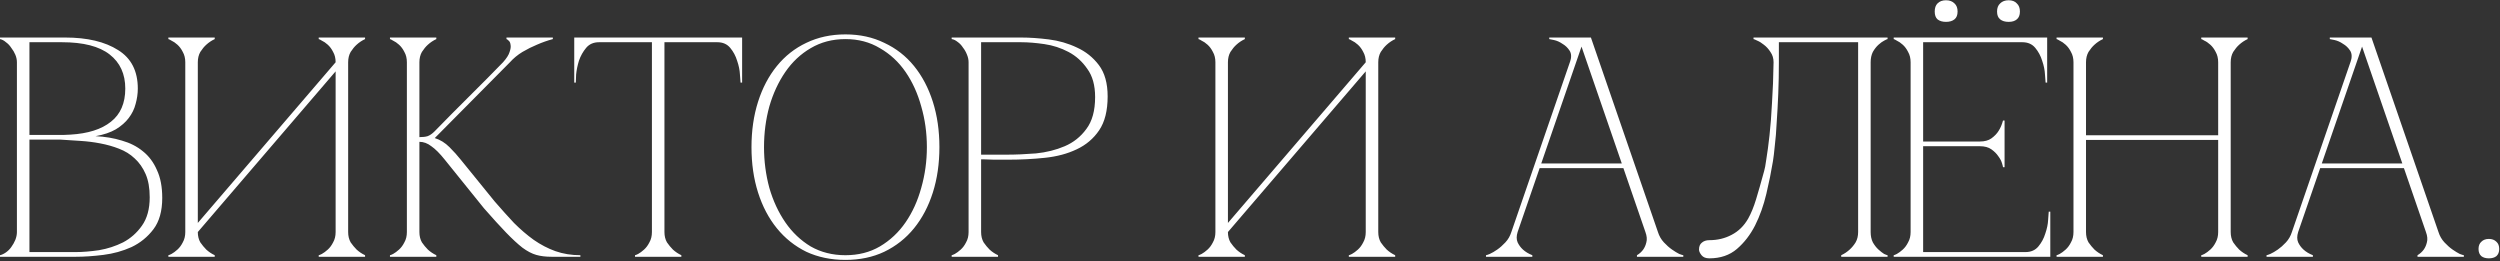 <?xml version="1.0" encoding="UTF-8"?> <svg xmlns="http://www.w3.org/2000/svg" width="1772" height="185" viewBox="0 0 1772 185" fill="none"><rect x="0" y="0" width="1772" height="185" fill="#333333" stroke="none"/><path d="M11.988 44.138C11.988 42.362 11.618 40.586 10.878 38.81C10.138 37.034 9.176 35.406 7.992 33.926C6.956 32.298 5.698 30.966 4.218 29.93C2.886 28.746 1.48 28.006 0 27.71V26.6H46.176C61.864 26.6 74.37 29.56 83.694 35.48C93.018 41.252 97.68 50.354 97.68 62.786C97.68 66.338 97.162 69.964 96.126 73.664C95.238 77.216 93.61 80.546 91.242 83.654C89.022 86.614 85.988 89.278 82.14 91.646C78.292 93.866 73.482 95.494 67.71 96.53C74.37 96.826 80.586 97.862 86.358 99.638C92.13 101.266 97.088 103.782 101.232 107.186C105.524 110.59 108.854 115.03 111.222 120.506C113.738 125.834 114.996 132.42 114.996 140.264C114.996 149.588 112.924 156.988 108.78 162.464C104.636 167.94 99.456 172.158 93.24 175.118C87.024 177.93 80.364 179.78 73.26 180.668C66.156 181.556 59.644 182 53.724 182H0V180.89C1.332 180.594 2.738 179.928 4.218 178.892C5.698 177.856 6.956 176.598 7.992 175.118C9.176 173.49 10.138 171.788 10.878 170.012C11.618 168.088 11.988 166.238 11.988 164.462V44.138ZM20.868 95.642C20.572 95.642 21.904 95.642 24.864 95.642C27.824 95.642 31.154 95.642 34.854 95.642C38.554 95.642 41.958 95.642 45.066 95.642C48.322 95.494 49.95 95.42 49.95 95.42C62.382 94.68 71.928 91.646 78.588 86.318C85.396 80.99 88.8 73.146 88.8 62.786C88.8 52.426 85.1 44.36 77.7 38.588C70.3 32.816 59.052 29.93 43.956 29.93H20.868V95.642ZM53.724 178.67C58.608 178.67 64.084 178.226 70.152 177.338C76.22 176.302 81.918 174.452 87.246 171.788C92.574 168.976 97.014 165.054 100.566 160.022C104.266 154.842 106.116 148.108 106.116 139.82C106.116 133.308 105.154 127.832 103.23 123.392C101.306 118.952 98.716 115.252 95.46 112.292C92.352 109.332 88.652 107.038 84.36 105.41C80.216 103.782 75.776 102.524 71.04 101.636C66.452 100.748 61.716 100.156 56.832 99.86C52.096 99.564 47.508 99.268 43.068 98.972H20.868V178.67H53.724ZM246.77 164.462C246.77 167.274 247.362 169.716 248.546 171.788C249.878 173.712 251.284 175.414 252.764 176.894C254.54 178.522 256.538 179.854 258.758 180.89V182H225.902V180.89C226.198 180.89 226.938 180.594 228.122 180.002C229.454 179.262 230.86 178.226 232.34 176.894C233.82 175.562 235.078 173.86 236.114 171.788C237.298 169.716 237.89 167.274 237.89 164.462V50.576L140.21 164.462C140.21 167.274 140.802 169.716 141.986 171.788C143.318 173.712 144.724 175.414 146.204 176.894C147.98 178.522 149.978 179.854 152.198 180.89V182H119.342V180.89C119.638 180.89 120.378 180.594 121.562 180.002C122.894 179.262 124.3 178.226 125.78 176.894C127.26 175.562 128.518 173.86 129.554 171.788C130.738 169.716 131.33 167.274 131.33 164.462V44.138C131.33 41.326 130.738 38.884 129.554 36.812C128.518 34.74 127.26 33.038 125.78 31.706C124.3 30.374 122.894 29.412 121.562 28.82C120.378 28.08 119.638 27.71 119.342 27.71V26.6H152.198V27.71C149.978 28.746 147.98 30.078 146.204 31.706C144.724 33.038 143.318 34.74 141.986 36.812C140.802 38.884 140.21 41.326 140.21 44.138V158.024L237.89 44.138C237.89 41.326 237.298 38.884 236.114 36.812C235.078 34.74 233.82 33.038 232.34 31.706C230.86 30.374 229.454 29.412 228.122 28.82C226.938 28.08 226.198 27.71 225.902 27.71V26.6H258.758V27.71C256.538 28.746 254.54 30.078 252.764 31.706C251.284 33.038 249.878 34.74 248.546 36.812C247.362 38.884 246.77 41.326 246.77 44.138V164.462ZM307.931 93.2C311.779 89.204 315.849 85.06 320.141 80.768C324.433 76.476 328.651 72.258 332.795 68.114C337.087 63.822 341.231 59.678 345.227 55.682C349.371 51.538 353.145 47.69 356.549 44.138C359.065 41.326 360.619 38.884 361.211 36.812C361.951 34.74 362.173 33.038 361.877 31.706C361.729 30.374 361.285 29.412 360.545 28.82C359.805 28.08 359.287 27.71 358.991 27.71V26.6H391.847V27.71C387.999 28.746 384.225 30.078 380.525 31.706C377.269 33.038 373.865 34.74 370.313 36.812C366.909 38.884 363.949 41.326 361.433 44.138L308.153 97.862C312.001 99.046 315.479 101.192 318.587 104.3C321.695 107.408 324.359 110.368 326.579 113.18L350.555 142.706C355.291 148.182 359.879 153.288 364.319 158.024C368.907 162.612 373.569 166.608 378.305 170.012C383.189 173.416 388.295 176.08 393.623 178.004C399.099 179.928 405.019 180.89 411.383 180.89V182H390.959C386.815 182 383.189 181.556 380.081 180.668C376.973 179.78 373.717 178.078 370.313 175.562C366.909 172.898 363.061 169.346 358.769 164.906C354.477 160.466 349.223 154.694 343.007 147.59L315.257 113.18C311.705 108.74 308.523 105.558 305.711 103.634C303.047 101.562 300.235 100.526 297.275 100.526V164.462C297.275 167.274 297.867 169.716 299.051 171.788C300.383 173.712 301.789 175.414 303.269 176.894C305.045 178.522 307.043 179.854 309.263 180.89V182H276.407V180.89C276.703 180.89 277.443 180.594 278.627 180.002C279.959 179.262 281.365 178.226 282.845 176.894C284.325 175.562 285.583 173.86 286.619 171.788C287.803 169.716 288.395 167.274 288.395 164.462V44.138C288.395 41.326 287.803 38.884 286.619 36.812C285.583 34.74 284.325 33.038 282.845 31.706C281.365 30.374 279.959 29.412 278.627 28.82C277.443 28.08 276.703 27.71 276.407 27.71V26.6H309.263V27.71C307.043 28.746 305.045 30.078 303.269 31.706C301.789 33.038 300.383 34.74 299.051 36.812C297.867 38.884 297.275 41.326 297.275 44.138V97.196C299.643 97.196 301.567 96.974 303.047 96.53C304.675 95.938 306.303 94.828 307.931 93.2ZM470.959 164.462C470.959 167.274 471.551 169.716 472.735 171.788C474.067 173.712 475.473 175.414 476.953 176.894C478.729 178.522 480.727 179.854 482.947 180.89V182H450.091V180.89C450.387 180.89 451.127 180.594 452.311 180.002C453.643 179.262 455.049 178.226 456.529 176.894C458.009 175.562 459.267 173.86 460.303 171.788C461.487 169.716 462.079 167.274 462.079 164.462H470.959ZM470.959 26.6V164.462H462.079V26.6H470.959ZM424.561 26.6H508.477V29.93H424.561V26.6ZM508.477 26.6H526.015V58.568H524.905C524.905 57.68 524.757 55.756 524.461 52.796C524.313 49.688 523.647 46.432 522.463 43.028C521.427 39.624 519.799 36.59 517.579 33.926C515.359 31.262 512.325 29.93 508.477 29.93V26.6ZM424.561 29.93C420.713 29.93 417.679 31.262 415.459 33.926C413.239 36.59 411.537 39.624 410.353 43.028C409.317 46.432 408.651 49.688 408.355 52.796C408.207 55.756 408.133 57.68 408.133 58.568H407.023V26.6H424.561V29.93ZM599.253 24.38C609.465 24.38 618.641 26.378 626.781 30.374C635.069 34.222 642.099 39.698 647.871 46.802C653.643 53.906 658.083 62.342 661.191 72.11C664.299 81.878 665.853 92.608 665.853 104.3C665.853 115.992 664.299 126.722 661.191 136.49C658.083 146.258 653.643 154.694 647.871 161.798C642.099 168.902 635.069 174.452 626.781 178.448C618.641 182.296 609.465 184.22 599.253 184.22C589.041 184.22 579.791 182.296 571.503 178.448C563.363 174.452 556.407 168.902 550.635 161.798C544.863 154.694 540.423 146.258 537.315 136.49C534.207 126.722 532.653 115.992 532.653 104.3C532.653 92.608 534.207 81.878 537.315 72.11C540.423 62.342 544.863 53.906 550.635 46.802C556.407 39.698 563.363 34.222 571.503 30.374C579.791 26.378 589.041 24.38 599.253 24.38ZM599.253 180.89C608.429 180.89 616.569 178.818 623.673 174.674C630.925 170.382 636.993 164.684 641.877 157.58C646.761 150.476 650.461 142.336 652.977 133.16C655.641 123.836 656.973 114.216 656.973 104.3C656.973 94.236 655.641 84.616 652.977 75.44C650.461 66.264 646.761 58.124 641.877 51.02C636.993 43.916 630.925 38.292 623.673 34.148C616.569 29.856 608.429 27.71 599.253 27.71C590.077 27.71 581.863 29.856 574.611 34.148C567.507 38.292 561.513 43.916 556.629 51.02C551.745 58.124 547.971 66.264 545.307 75.44C542.791 84.616 541.533 94.236 541.533 104.3C541.533 114.216 542.791 123.836 545.307 133.16C547.971 142.336 551.745 150.476 556.629 157.58C561.513 164.684 567.507 170.382 574.611 174.674C581.863 178.818 590.077 180.89 599.253 180.89ZM695.41 164.462C695.41 167.274 696.002 169.716 697.186 171.788C698.518 173.712 699.924 175.414 701.404 176.894C703.18 178.522 705.178 179.854 707.398 180.89V182H674.542V180.89C674.838 180.89 675.578 180.594 676.762 180.002C678.094 179.262 679.5 178.226 680.98 176.894C682.46 175.562 683.718 173.86 684.754 171.788C685.938 169.716 686.53 167.274 686.53 164.462V44.138C686.53 42.362 686.16 40.586 685.42 38.81C684.68 36.886 683.718 35.184 682.534 33.704C681.498 32.076 680.24 30.744 678.76 29.708C677.28 28.524 675.874 27.858 674.542 27.71V26.6H723.826C729.746 26.6 736.258 27.044 743.362 27.932C750.466 28.82 757.126 30.744 763.342 33.704C769.558 36.516 774.738 40.66 778.882 46.136C783.026 51.612 785.098 59.012 785.098 68.336C785.098 78.4 783.1 86.392 779.104 92.312C775.108 98.232 769.78 102.746 763.12 105.854C756.608 108.962 749.134 110.96 740.698 111.848C732.262 112.736 723.604 113.18 714.724 113.18C714.724 113.18 713.614 113.18 711.394 113.18C709.322 113.18 707.028 113.18 704.512 113.18C701.996 113.032 699.776 112.958 697.852 112.958C695.928 112.958 695.114 112.958 695.41 112.958V164.462ZM695.41 109.628H713.17C719.83 109.628 726.86 109.332 734.26 108.74C741.66 108 748.468 106.298 754.684 103.634C760.9 100.97 766.006 96.9 770.002 91.424C774.146 85.948 776.218 78.4 776.218 68.78C776.218 60.492 774.368 53.832 770.668 48.8C767.116 43.62 762.676 39.624 757.348 36.812C752.02 34 746.322 32.15 740.254 31.262C734.186 30.374 728.71 29.93 723.826 29.93H695.41V109.628ZM976.916 164.462C976.916 167.274 977.508 169.716 978.692 171.788C980.024 173.712 981.43 175.414 982.91 176.894C984.686 178.522 986.684 179.854 988.904 180.89V182H956.048V180.89C956.344 180.89 957.084 180.594 958.268 180.002C959.6 179.262 961.006 178.226 962.486 176.894C963.966 175.562 965.224 173.86 966.26 171.788C967.444 169.716 968.036 167.274 968.036 164.462V50.576L870.356 164.462C870.356 167.274 870.948 169.716 872.132 171.788C873.464 173.712 874.87 175.414 876.35 176.894C878.126 178.522 880.124 179.854 882.344 180.89V182H849.488V180.89C849.784 180.89 850.524 180.594 851.708 180.002C853.04 179.262 854.446 178.226 855.926 176.894C857.406 175.562 858.664 173.86 859.7 171.788C860.884 169.716 861.476 167.274 861.476 164.462V44.138C861.476 41.326 860.884 38.884 859.7 36.812C858.664 34.74 857.406 33.038 855.926 31.706C854.446 30.374 853.04 29.412 851.708 28.82C850.524 28.08 849.784 27.71 849.488 27.71V26.6H882.344V27.71C880.124 28.746 878.126 30.078 876.35 31.706C874.87 33.038 873.464 34.74 872.132 36.812C870.948 38.884 870.356 41.326 870.356 44.138V158.024L968.036 44.138C968.036 41.326 967.444 38.884 966.26 36.812C965.224 34.74 963.966 33.038 962.486 31.706C961.006 30.374 959.6 29.412 958.268 28.82C957.084 28.08 956.344 27.71 956.048 27.71V26.6H988.904V27.71C986.684 28.746 984.686 30.078 982.91 31.706C981.43 33.038 980.024 34.74 978.692 36.812C977.508 38.884 976.916 41.326 976.916 44.138V164.462ZM1118.76 26.6H1127.64L1175.15 164.462H1166.27L1118.76 26.6ZM1071.25 164.462L1118.76 26.6H1123.2L1075.69 164.462H1071.25ZM1075.69 164.462C1074.8 167.274 1074.8 169.716 1075.69 171.788C1076.58 173.712 1077.84 175.414 1079.46 176.894C1081.24 178.522 1083.46 179.854 1086.12 180.89V182H1053.27V180.89C1053.56 180.89 1054.45 180.594 1055.93 180.002C1057.56 179.262 1059.34 178.226 1061.26 176.894C1063.18 175.562 1065.11 173.86 1067.03 171.788C1068.96 169.716 1070.36 167.274 1071.25 164.462H1075.69ZM1175.15 164.462C1176.03 167.274 1177.44 169.716 1179.36 171.788C1181.29 173.86 1183.21 175.562 1185.14 176.894C1187.06 178.226 1188.76 179.262 1190.24 180.002C1191.87 180.594 1192.83 180.89 1193.13 180.89V182H1160.27V180.89C1162.05 179.854 1163.53 178.522 1164.71 176.894C1165.75 175.414 1166.49 173.712 1166.93 171.788C1167.52 169.716 1167.3 167.274 1166.27 164.462H1175.15ZM1090.34 115.844H1151.39V119.174H1090.34V115.844ZM1112.76 44.138C1113.95 40.734 1113.87 37.996 1112.54 35.924C1111.21 33.852 1109.51 32.224 1107.44 31.04C1105.51 29.708 1103.51 28.82 1101.44 28.376C1099.52 27.932 1098.41 27.71 1098.11 27.71V26.6H1123.2L1112.76 44.138ZM1211.59 183.11C1209.07 183.11 1207.22 182.37 1206.04 180.89C1204.86 179.41 1204.26 178.078 1204.26 176.894C1204.26 174.674 1204.93 173.046 1206.26 172.01C1207.59 170.826 1209.37 170.234 1211.59 170.234C1217.36 170.234 1222.62 168.976 1227.35 166.46C1232.24 163.944 1236.16 160.096 1239.12 154.916C1241.19 151.216 1243.04 146.702 1244.67 141.374C1246.3 136.046 1248.22 129.312 1250.44 121.172C1250.88 119.84 1251.4 117.028 1251.99 112.736C1252.73 108.296 1253.47 102.746 1254.21 96.086C1254.95 89.426 1255.55 81.73 1255.99 72.998C1256.58 64.118 1256.95 54.498 1257.1 44.138C1257.1 41.326 1256.36 38.884 1254.88 36.812C1253.55 34.74 1251.99 33.038 1250.22 31.706C1248.59 30.374 1247.04 29.412 1245.56 28.82C1244.08 28.08 1243.19 27.71 1242.89 27.71V26.6H1337.91V27.71C1337.61 27.71 1336.8 28.08 1335.47 28.82C1334.28 29.412 1332.95 30.374 1331.47 31.706C1329.99 33.038 1328.66 34.74 1327.47 36.812C1326.44 38.884 1325.92 41.326 1325.92 44.138V164.462C1325.92 167.274 1326.44 169.716 1327.47 171.788C1328.66 173.86 1329.99 175.562 1331.47 176.894C1332.95 178.226 1334.28 179.262 1335.47 180.002C1336.8 180.594 1337.61 180.89 1337.91 180.89V182H1305.05V180.89C1307.27 179.854 1309.27 178.522 1311.05 176.894C1312.67 175.414 1314.08 173.712 1315.26 171.788C1316.45 169.716 1317.04 167.274 1317.04 164.462V29.93H1260.87V44.138C1260.87 51.686 1260.73 59.16 1260.43 66.56C1260.13 73.812 1259.76 80.546 1259.32 86.762C1259.02 92.978 1258.58 98.454 1257.99 103.19C1257.54 107.926 1257.1 111.626 1256.66 114.29C1255.47 121.542 1253.92 129.238 1251.99 137.378C1250.07 145.518 1247.41 152.992 1244 159.8C1240.6 166.46 1236.31 172.01 1231.13 176.45C1225.95 180.89 1219.43 183.11 1211.59 183.11ZM1371.33 8.174C1371.33 5.658 1372 3.734 1373.33 2.402C1374.81 0.922 1376.81 0.182 1379.32 0.182C1381.84 0.182 1383.84 0.922 1385.32 2.402C1386.8 3.734 1387.54 5.658 1387.54 8.174C1387.54 10.69 1386.8 12.54 1385.32 13.724C1383.84 14.908 1381.84 15.5 1379.32 15.5C1376.81 15.5 1374.81 14.908 1373.33 13.724C1372 12.54 1371.33 10.69 1371.33 8.174ZM1415.51 8.174C1415.51 5.658 1416.25 3.734 1417.73 2.402C1419.21 0.922 1421.21 0.182 1423.72 0.182C1426.24 0.182 1428.16 0.922 1429.5 2.402C1430.98 3.734 1431.72 5.658 1431.72 8.174C1431.72 10.69 1430.98 12.54 1429.5 13.724C1428.16 14.908 1426.24 15.5 1423.72 15.5C1421.21 15.5 1419.21 14.908 1417.73 13.724C1416.25 12.54 1415.51 10.69 1415.51 8.174ZM1342.25 182V180.89C1342.55 180.89 1343.29 180.594 1344.47 180.002C1345.8 179.262 1347.21 178.226 1348.69 176.894C1350.17 175.562 1351.43 173.86 1352.46 171.788C1353.65 169.716 1354.24 167.274 1354.24 164.462V44.138C1354.24 41.326 1353.65 38.884 1352.46 36.812C1351.43 34.74 1350.17 33.038 1348.69 31.706C1347.21 30.374 1345.8 29.412 1344.47 28.82C1343.29 28.08 1342.55 27.71 1342.25 27.71V26.6H1451.03V58.568H1449.92C1449.92 57.68 1449.77 55.756 1449.48 52.796C1449.33 49.688 1448.66 46.432 1447.48 43.028C1446.44 39.624 1444.81 36.59 1442.59 33.926C1440.37 31.262 1437.34 29.93 1433.49 29.93H1363.12V100.304H1403.3C1406.7 100.304 1409.44 99.564 1411.51 98.084C1413.73 96.456 1415.44 94.68 1416.62 92.756C1417.95 90.684 1418.99 88.242 1419.73 85.43H1420.84V118.508H1419.73C1419.73 118.212 1419.51 117.324 1419.06 115.844C1418.62 114.216 1417.73 112.514 1416.4 110.738C1415.21 108.962 1413.59 107.334 1411.51 105.854C1409.44 104.374 1406.7 103.634 1403.3 103.634H1363.12V178.67H1435.71C1439.56 178.67 1442.59 177.338 1444.81 174.674C1447.03 172.01 1448.66 168.976 1449.7 165.572C1450.88 162.168 1451.55 158.986 1451.7 156.026C1451.99 152.918 1452.14 150.92 1452.14 150.032H1453.25V182H1342.25ZM1469.68 44.138C1469.68 41.326 1469.09 38.884 1467.9 36.812C1466.87 34.74 1465.61 33.038 1464.13 31.706C1462.65 30.374 1461.24 29.412 1459.91 28.82C1458.73 28.08 1457.99 27.71 1457.69 27.71V26.6H1490.55V27.71C1488.33 28.746 1486.33 30.078 1484.55 31.706C1483.07 33.038 1481.67 34.74 1480.33 36.812C1479.15 38.884 1478.56 41.326 1478.56 44.138V95.864H1572.24V44.138C1572.24 41.326 1571.65 38.884 1570.47 36.812C1569.43 34.74 1568.17 33.038 1566.69 31.706C1565.21 30.374 1563.81 29.412 1562.47 28.82C1561.29 28.08 1560.55 27.71 1560.25 27.71V26.6H1593.11V27.71C1590.89 28.746 1588.89 30.078 1587.12 31.706C1585.64 33.038 1584.23 34.74 1582.9 36.812C1581.71 38.884 1581.12 41.326 1581.12 44.138V164.462C1581.12 167.274 1581.71 169.716 1582.9 171.788C1584.23 173.712 1585.64 175.414 1587.12 176.894C1588.89 178.522 1590.89 179.854 1593.11 180.89V182H1560.25V180.89C1560.55 180.89 1561.29 180.594 1562.47 180.002C1563.81 179.262 1565.21 178.226 1566.69 176.894C1568.17 175.562 1569.43 173.86 1570.47 171.788C1571.65 169.716 1572.24 167.274 1572.24 164.462V99.194H1478.56V164.462C1478.56 167.274 1479.15 169.716 1480.33 171.788C1481.67 173.712 1483.07 175.414 1484.55 176.894C1486.33 178.522 1488.33 179.854 1490.55 180.89V182H1457.69V180.89C1457.99 180.89 1458.73 180.594 1459.91 180.002C1461.24 179.262 1462.65 178.226 1464.13 176.894C1465.61 175.562 1466.87 173.86 1467.9 171.788C1469.09 169.716 1469.68 167.274 1469.68 164.462V44.138ZM1672.01 26.6H1680.89L1728.39 164.462H1719.51L1672.01 26.6ZM1624.5 164.462L1672.01 26.6H1676.45L1628.94 164.462H1624.5ZM1628.94 164.462C1628.05 167.274 1628.05 169.716 1628.94 171.788C1629.83 173.712 1631.08 175.414 1632.71 176.894C1634.49 178.522 1636.71 179.854 1639.37 180.89V182H1606.52V180.89C1606.81 180.89 1607.7 180.594 1609.18 180.002C1610.81 179.262 1612.58 178.226 1614.51 176.894C1616.43 175.562 1618.36 173.86 1620.28 171.788C1622.2 169.716 1623.61 167.274 1624.5 164.462H1628.94ZM1728.39 164.462C1729.28 167.274 1730.69 169.716 1732.61 171.788C1734.54 173.86 1736.46 175.562 1738.38 176.894C1740.31 178.226 1742.01 179.262 1743.49 180.002C1745.12 180.594 1746.08 180.89 1746.38 180.89V182H1713.52V180.89C1715.3 179.854 1716.78 178.522 1717.96 176.894C1719 175.414 1719.74 173.712 1720.18 171.788C1720.77 169.716 1720.55 167.274 1719.51 164.462H1728.39ZM1643.59 115.844H1704.64V119.174H1643.59V115.844ZM1666.01 44.138C1667.2 40.734 1667.12 37.996 1665.79 35.924C1664.46 33.852 1662.76 32.224 1660.68 31.04C1658.76 29.708 1656.76 28.82 1654.69 28.376C1652.77 27.932 1651.66 27.71 1651.36 27.71V26.6H1676.45L1666.01 44.138ZM1756.78 176.45C1756.78 174.23 1757.45 172.528 1758.78 171.344C1760.11 170.012 1761.89 169.346 1764.11 169.346C1766.33 169.346 1768.11 170.012 1769.44 171.344C1770.77 172.528 1771.44 174.23 1771.44 176.45C1771.44 178.67 1770.77 180.372 1769.44 181.556C1768.11 182.592 1766.33 183.11 1764.11 183.11C1761.89 183.11 1760.11 182.592 1758.78 181.556C1757.45 180.372 1756.78 178.67 1756.78 176.45Z" fill="white"></path></svg> 
